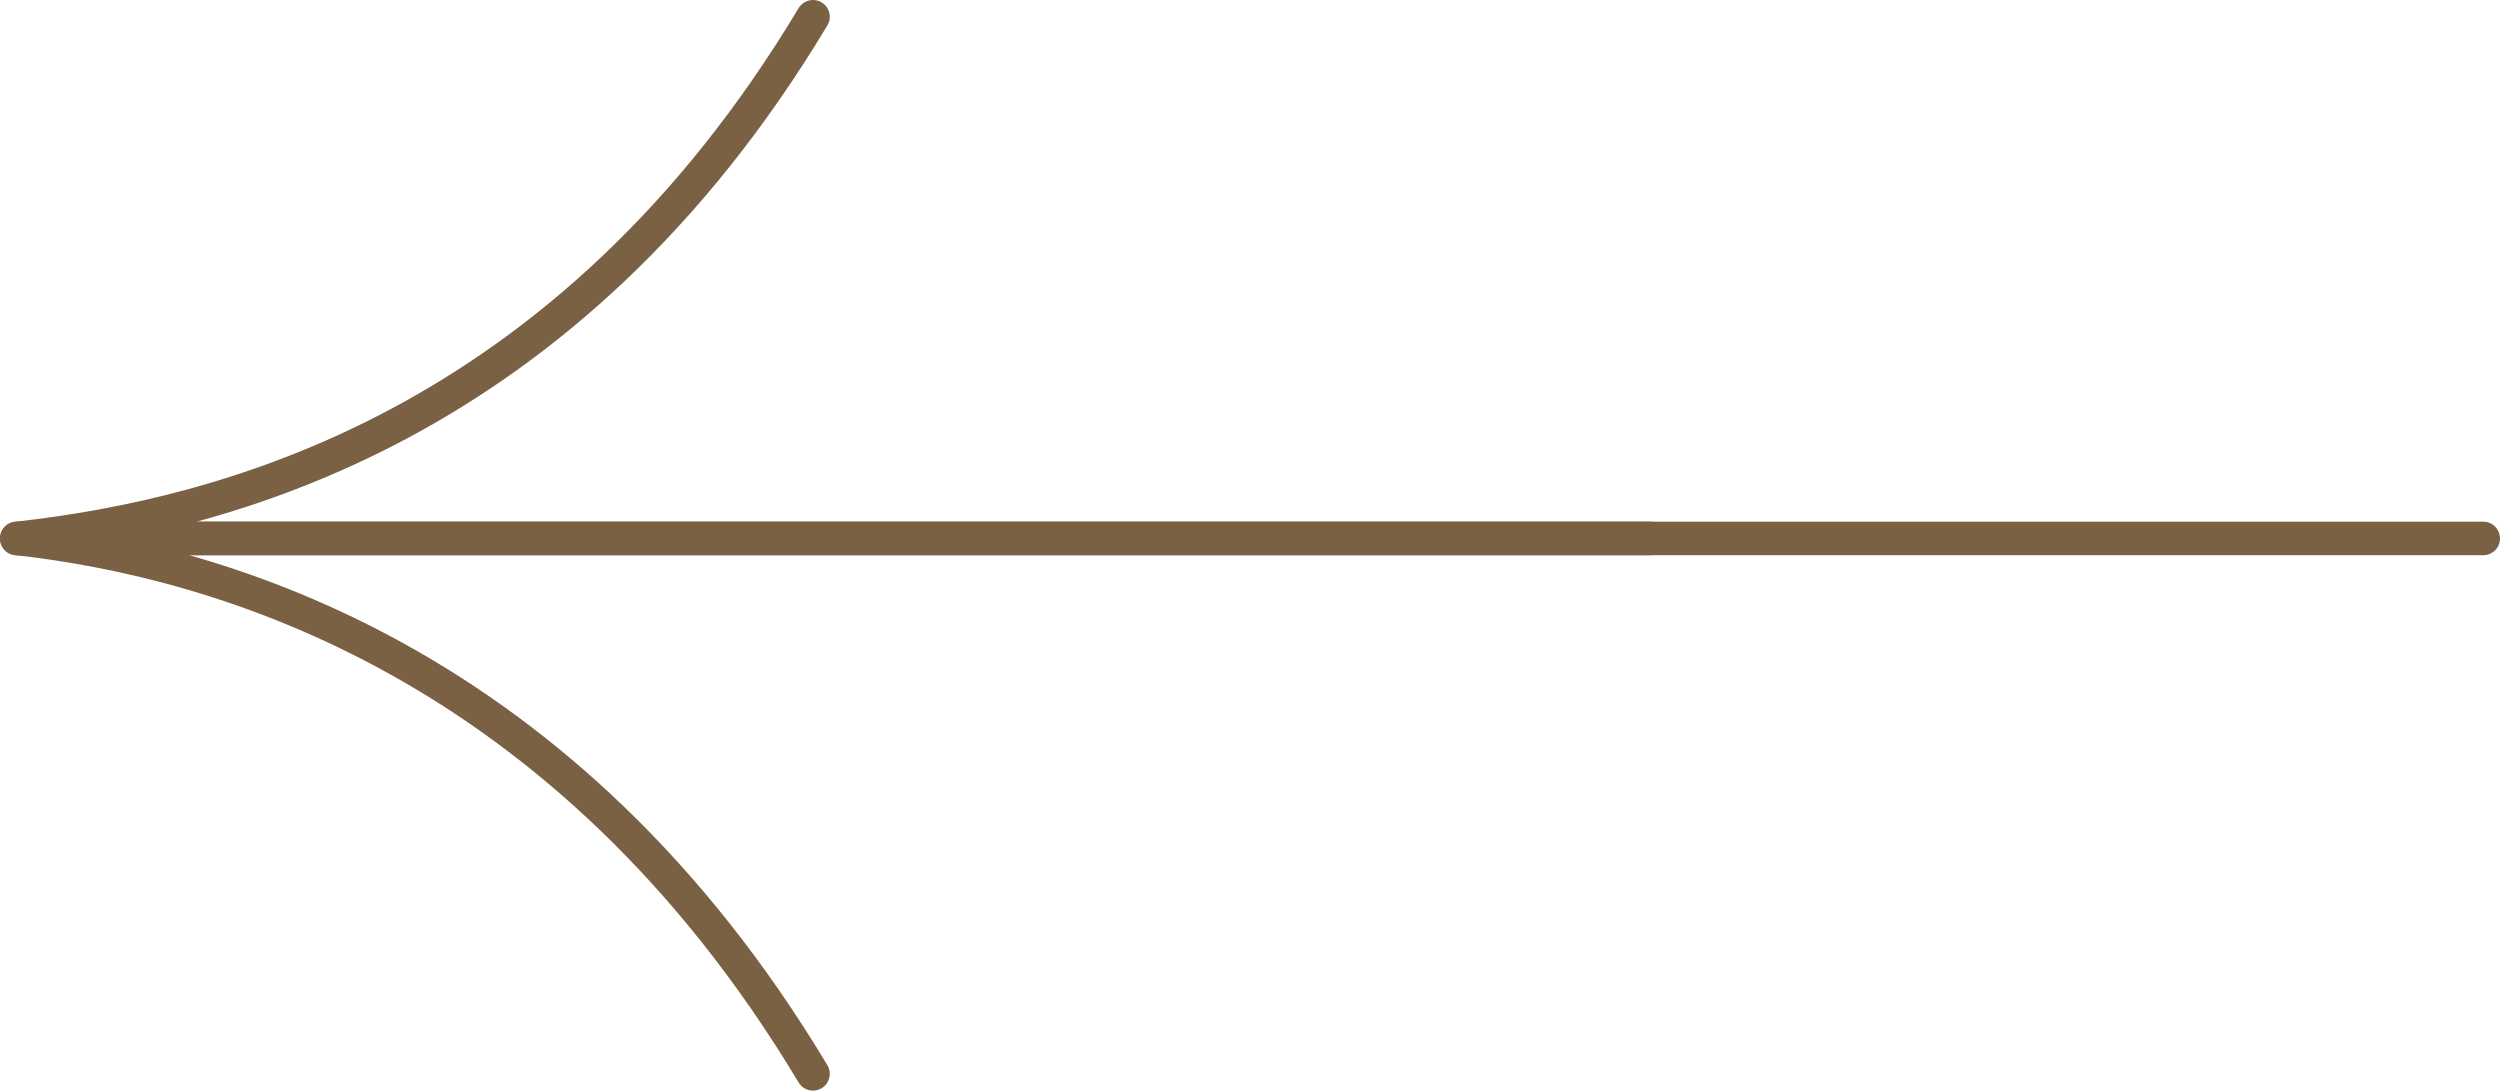<?xml version="1.0" encoding="UTF-8"?> <svg xmlns="http://www.w3.org/2000/svg" width="149" height="65" viewBox="0 0 149 65" fill="none"> <path d="M98.363 32.091L1 32.091C13.273 30.727 33.727 25.545 48.454 1" stroke="#7B6143" stroke-width="2" stroke-linecap="round" stroke-linejoin="round"></path> <path d="M148 32.091L1 32.091C13.273 33.455 33.727 39.455 48.454 64" stroke="#7B6143" stroke-width="2" stroke-linecap="round" stroke-linejoin="round"></path> </svg> 
